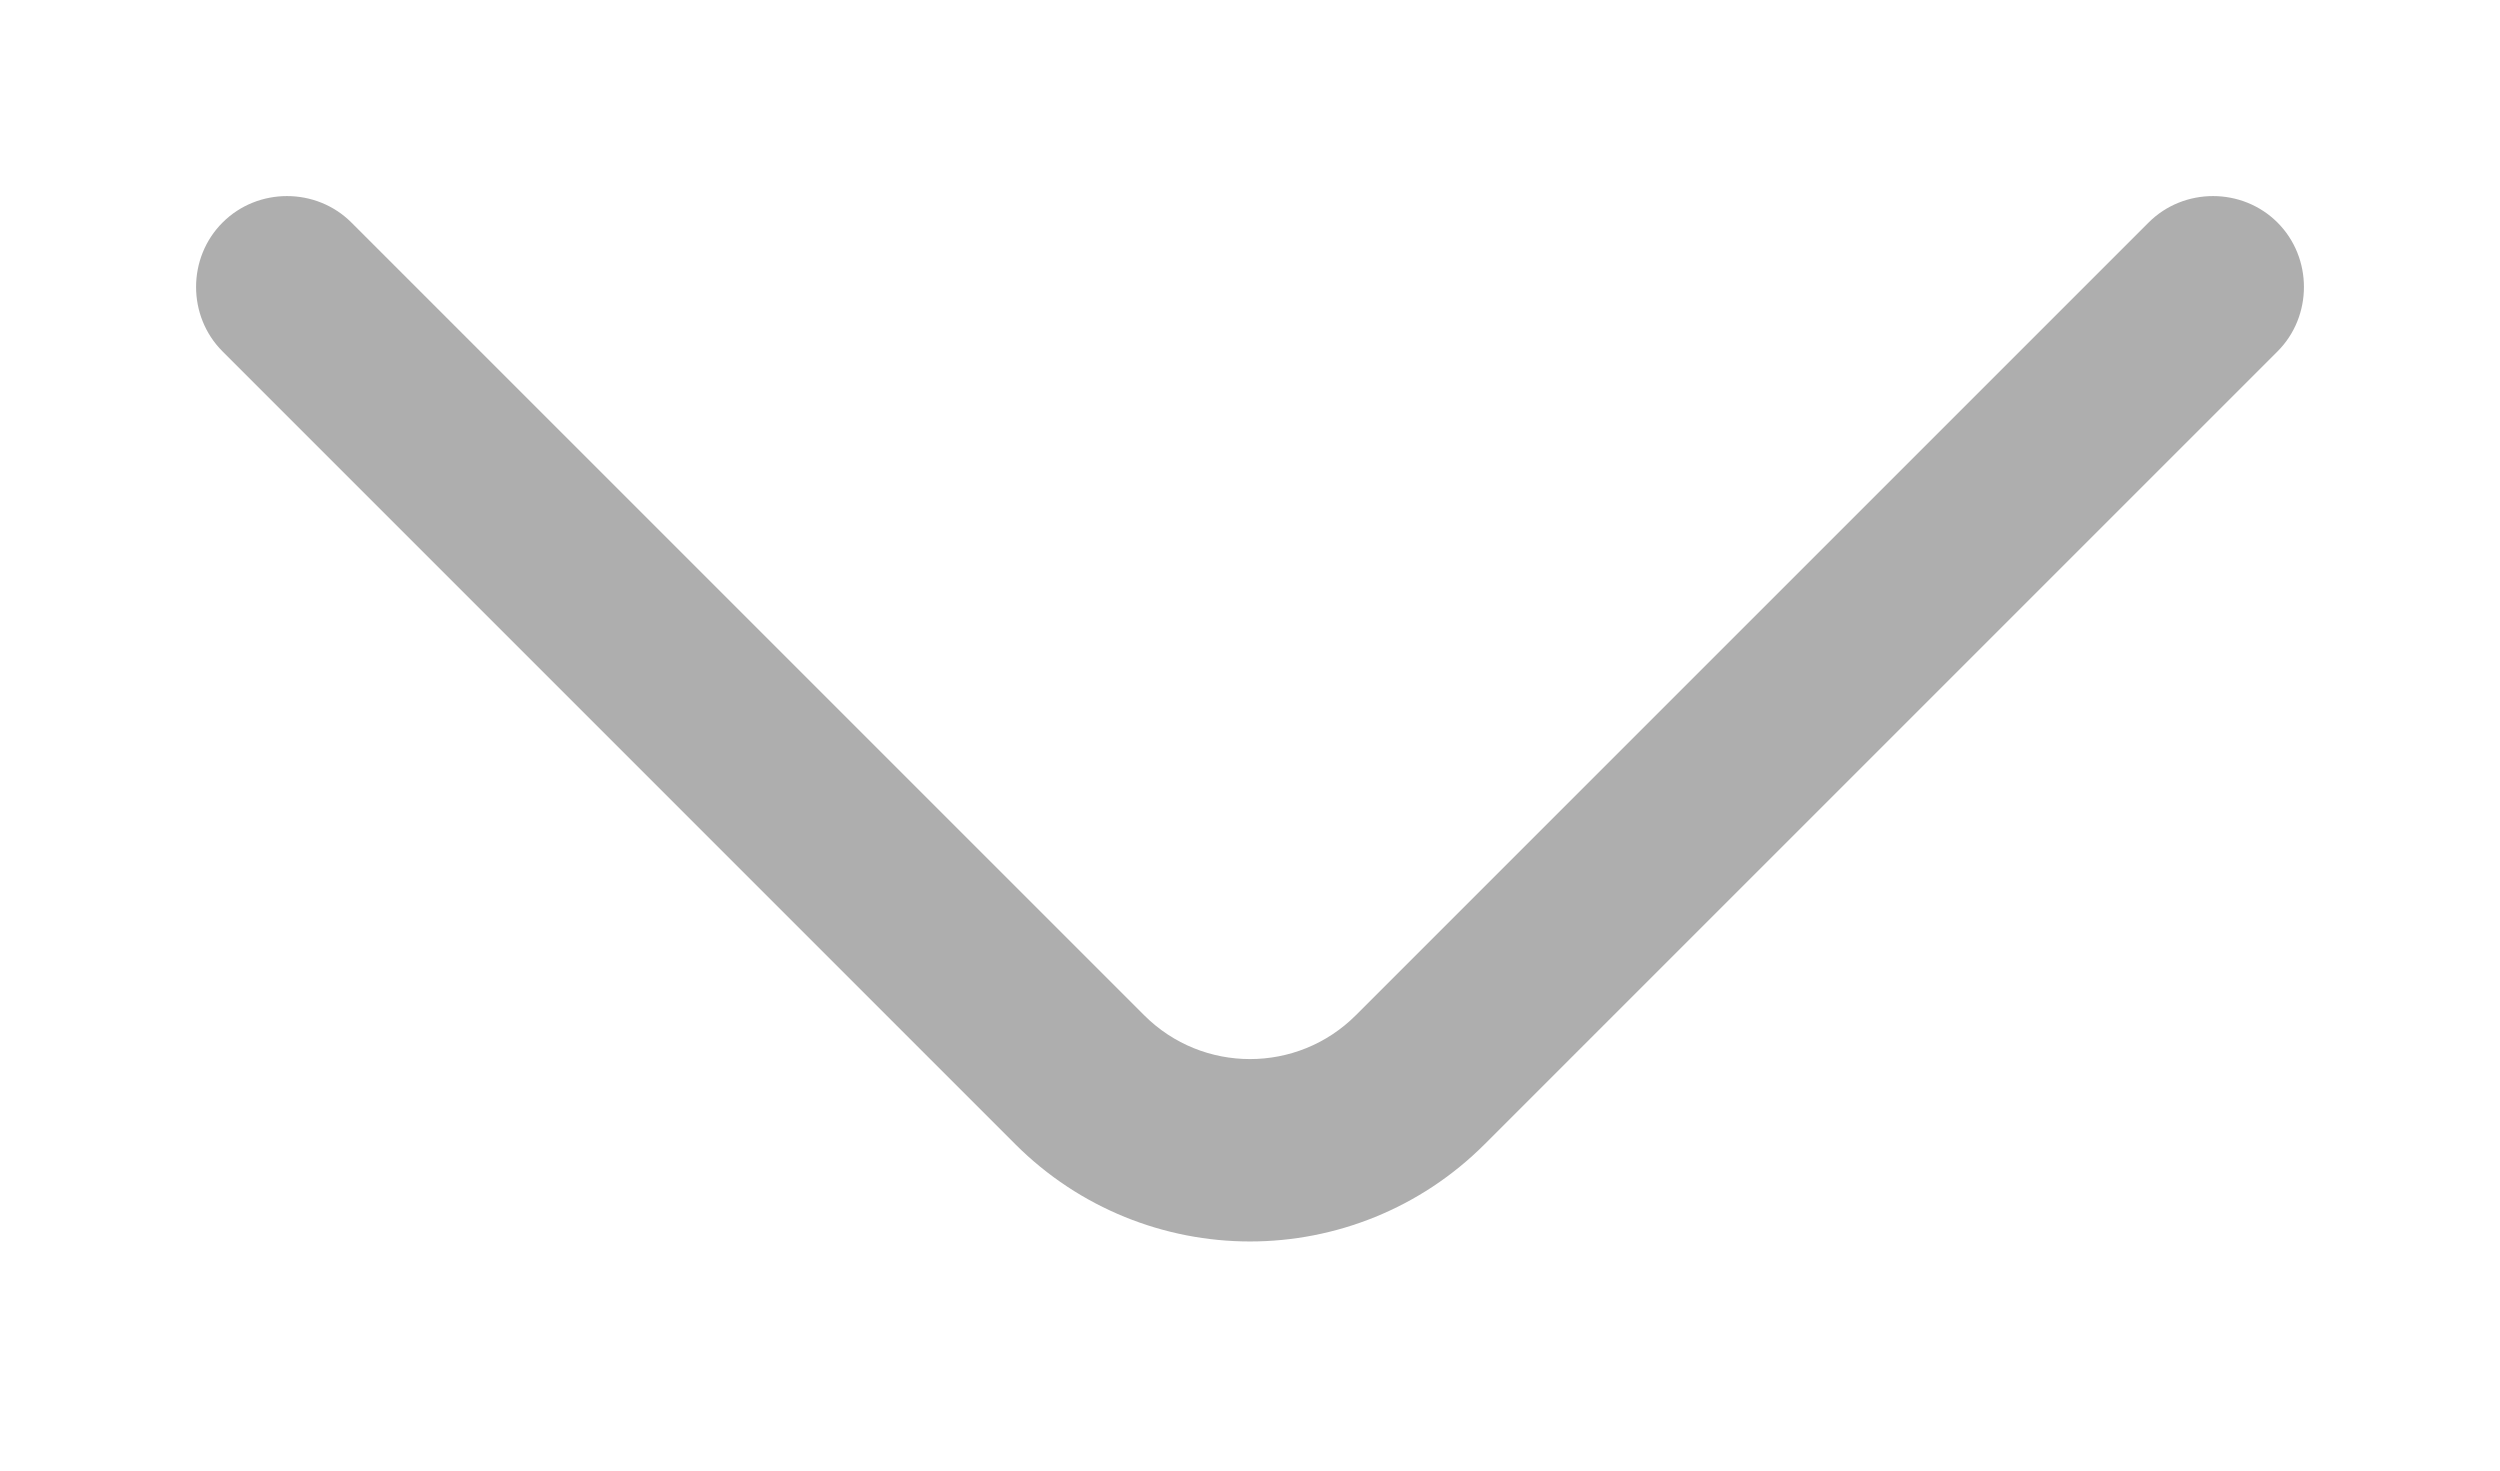 <svg width="51" height="30" viewBox="0 0 51 30" fill="none" xmlns="http://www.w3.org/2000/svg">
<g filter="url(#filter0_d_137_8345)">
<path d="M25.5 21.326C23.764 21.326 22.027 20.657 20.712 19.342L4.54 3.169C3.82 2.45 3.82 1.259 4.54 0.54C5.259 -0.18 6.45 -0.18 7.169 0.54L23.342 16.712C24.533 17.903 26.467 17.903 27.658 16.712L43.831 0.54C44.55 -0.18 45.741 -0.18 46.461 0.54C47.18 1.259 47.18 2.45 46.461 3.169L30.287 19.342C28.973 20.657 27.236 21.326 25.5 21.326Z" fill="#AEAEAE"/>
</g>
<defs>
<filter id="filter0_d_137_8345" x="0" y="0" width="51" height="29.326" filterUnits="userSpaceOnUse" color-interpolation-filters="sRGB">
<feFlood flood-opacity="0" result="BackgroundImageFix"/>
<feColorMatrix in="SourceAlpha" type="matrix" values="0 0 0 0 0 0 0 0 0 0 0 0 0 0 0 0 0 0 127 0" result="hardAlpha"/>
<feOffset dy="4"/>
<feGaussianBlur stdDeviation="2"/>
<feComposite in2="hardAlpha" operator="out"/>
<feColorMatrix type="matrix" values="0 0 0 0 0 0 0 0 0 0 0 0 0 0 0 0 0 0 0.25 0"/>
<feBlend mode="normal" in2="BackgroundImageFix" result="effect1_dropShadow_137_8345"/>
<feBlend mode="normal" in="SourceGraphic" in2="effect1_dropShadow_137_8345" result="shape"/>
</filter>
</defs>
</svg>
